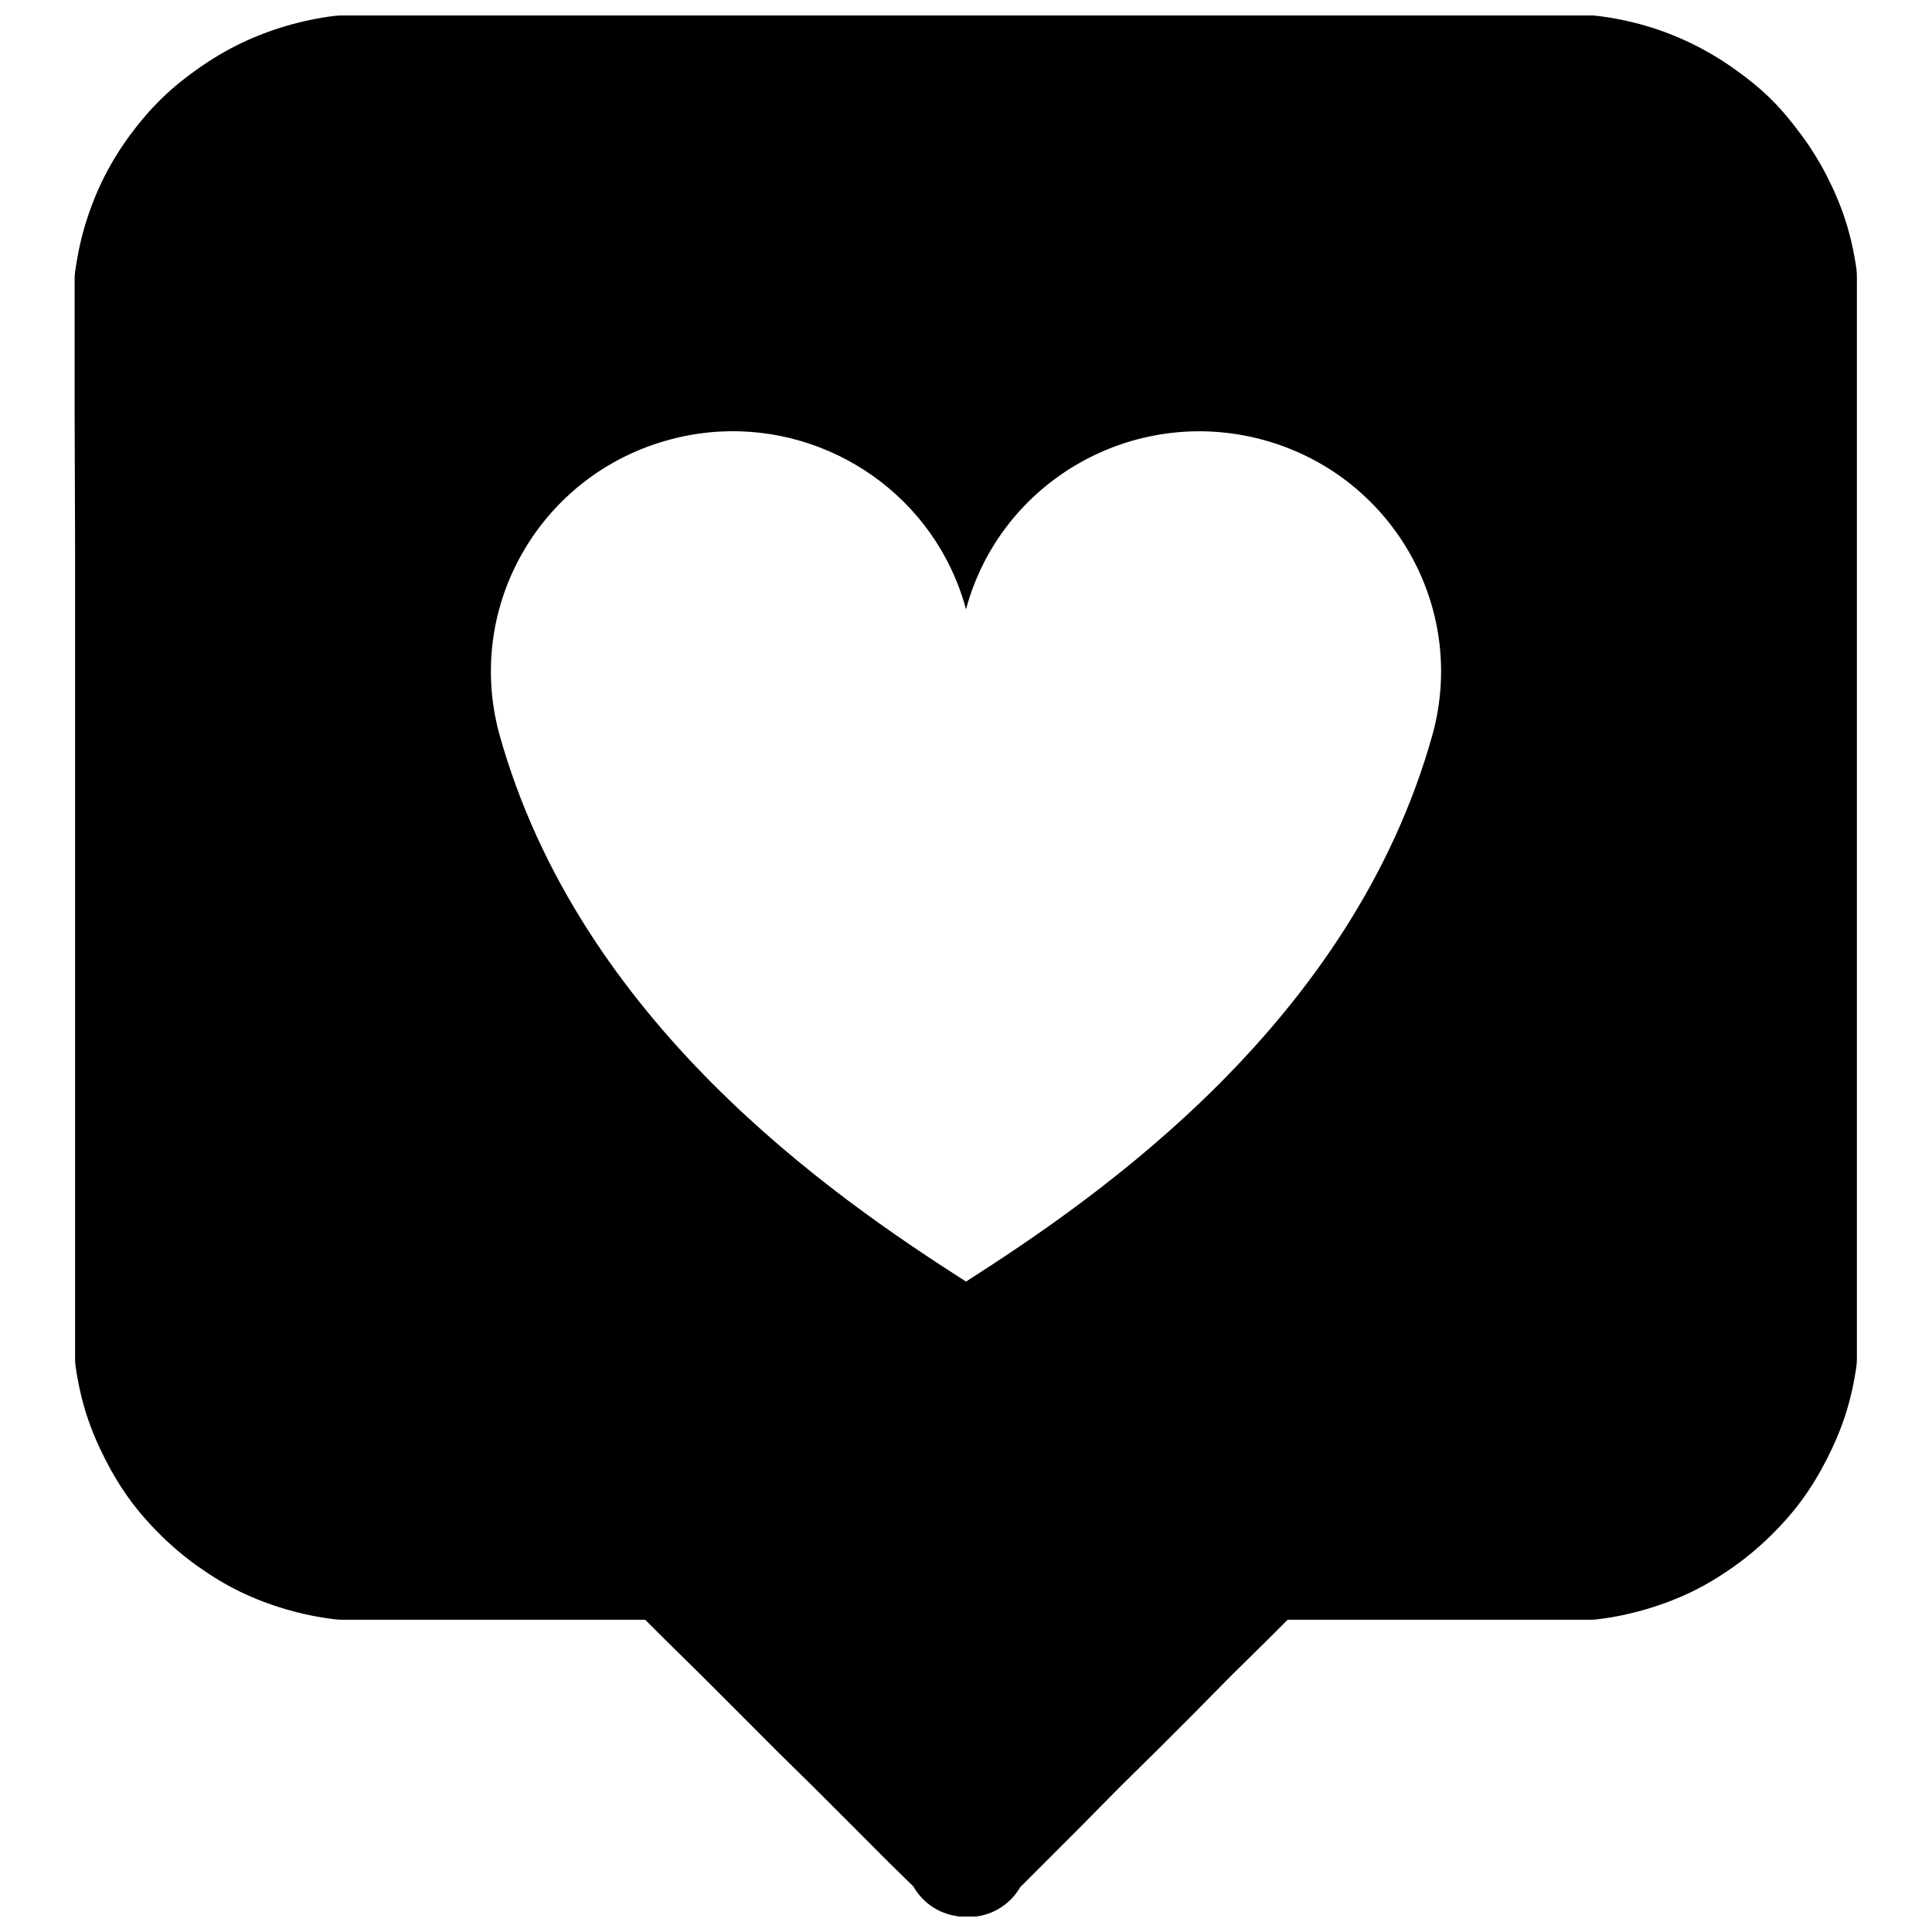 <?xml version="1.0" encoding="UTF-8"?>
<!-- Uploaded to: ICON Repo, www.svgrepo.com, Generator: ICON Repo Mixer Tools -->
<svg width="800px" height="800px" version="1.1" viewBox="144 144 512 512" xmlns="http://www.w3.org/2000/svg">
 <defs>
  <clipPath id="a">
   <path d="m163 148.09h474v503.81h-474z"/>
  </clipPath>
 </defs>
 <g clip-path="url(#a)">
  <path d="m234.69 148.09c-0.668 0-1.336 0.039-2 0.121-4.438 0.535-8.699 1.449-12.883 2.676-4.188 1.23-8.223 2.781-12.086 4.644-3.863 1.863-7.562 4.082-11.039 6.519-3.477 2.438-6.75 5.043-9.781 7.996-3.027 2.953-5.844 6.246-8.363 9.652-2.519 3.41-4.781 7.019-6.734 10.824-1.949 3.809-3.566 7.824-4.887 11.965-1.324 4.137-2.262 8.391-2.891 12.789-0.133 0.723-0.215 1.453-0.246 2.184v35.793l0.121 35.824v214.76c-0.012 0.742 0.031 1.48 0.125 2.215 0.629 4.398 1.566 8.656 2.891 12.793 1.32 4.137 3.059 8.156 5.012 11.961 1.949 3.805 4.094 7.387 6.609 10.793 2.516 3.41 5.344 6.582 8.363 9.535 3.023 2.949 6.316 5.707 9.781 8.148 3.465 2.438 7.062 4.652 10.914 6.519 3.852 1.863 7.914 3.414 12.086 4.641 4.172 1.23 8.496 2.144 12.914 2.676 0.613 0.078 1.23 0.117 1.848 0.125h80.531l5.231 5.227 9.902 9.746 9.867 9.871 9.871 9.902 9.902 9.746 9.871 9.871 9.871 9.902 6.519 6.367 0.09 0.121c2.402 4.211 6.613 7.082 11.41 7.781 0.418 0.098 0.836 0.18 1.262 0.246h0.367c0.504 0.023 1.004 0.023 1.508 0 5.66 0.02 10.895-2.996 13.715-7.902l6.609-6.613 9.902-9.902 9.75-9.871 9.867-9.746 9.902-9.902 9.75-9.871 9.871-9.746 5.227-5.227h80.32c0.625-0.004 1.254-0.047 1.875-0.125 4.41-0.531 8.719-1.445 12.883-2.676 4.164-1.227 8.238-2.777 12.086-4.641 3.844-1.867 7.453-4.082 10.914-6.519 3.461-2.441 6.762-5.199 9.781-8.148 3.016-2.953 5.852-6.125 8.363-9.535 2.512-3.406 4.664-6.988 6.609-10.793 1.949-3.805 3.695-7.824 5.016-11.961 1.32-4.141 2.262-8.395 2.891-12.793 0.09-0.734 0.133-1.473 0.121-2.215v-286.38c0.008-0.73-0.031-1.457-0.121-2.184-0.629-4.398-1.57-8.652-2.891-12.789-1.324-4.141-3.062-8.156-5.016-11.965-1.949-3.805-4.215-7.414-6.734-10.824-2.516-3.406-5.219-6.699-8.238-9.652-3.023-2.953-6.312-5.559-9.781-7.996-3.465-2.441-7.184-4.652-11.039-6.519-3.852-1.867-7.785-3.414-11.961-4.644-4.176-1.227-8.582-2.141-13.008-2.676-0.621-0.078-1.246-0.117-1.875-0.121zm99.691 110.3c29.73-1.773 57.609 17.375 65.621 47.078 9.152-33.949 44.254-54.082 78.41-44.988 34.16 9.098 54.449 43.973 45.297 77.922-21.23 76.414-88.316 122.6-123.71 145.23-35.395-22.633-102.48-68.82-123.71-145.23-9.152-33.949 11.137-68.824 45.297-77.922 4.269-1.137 8.543-1.836 12.793-2.09z"/>
 </g>
</svg>